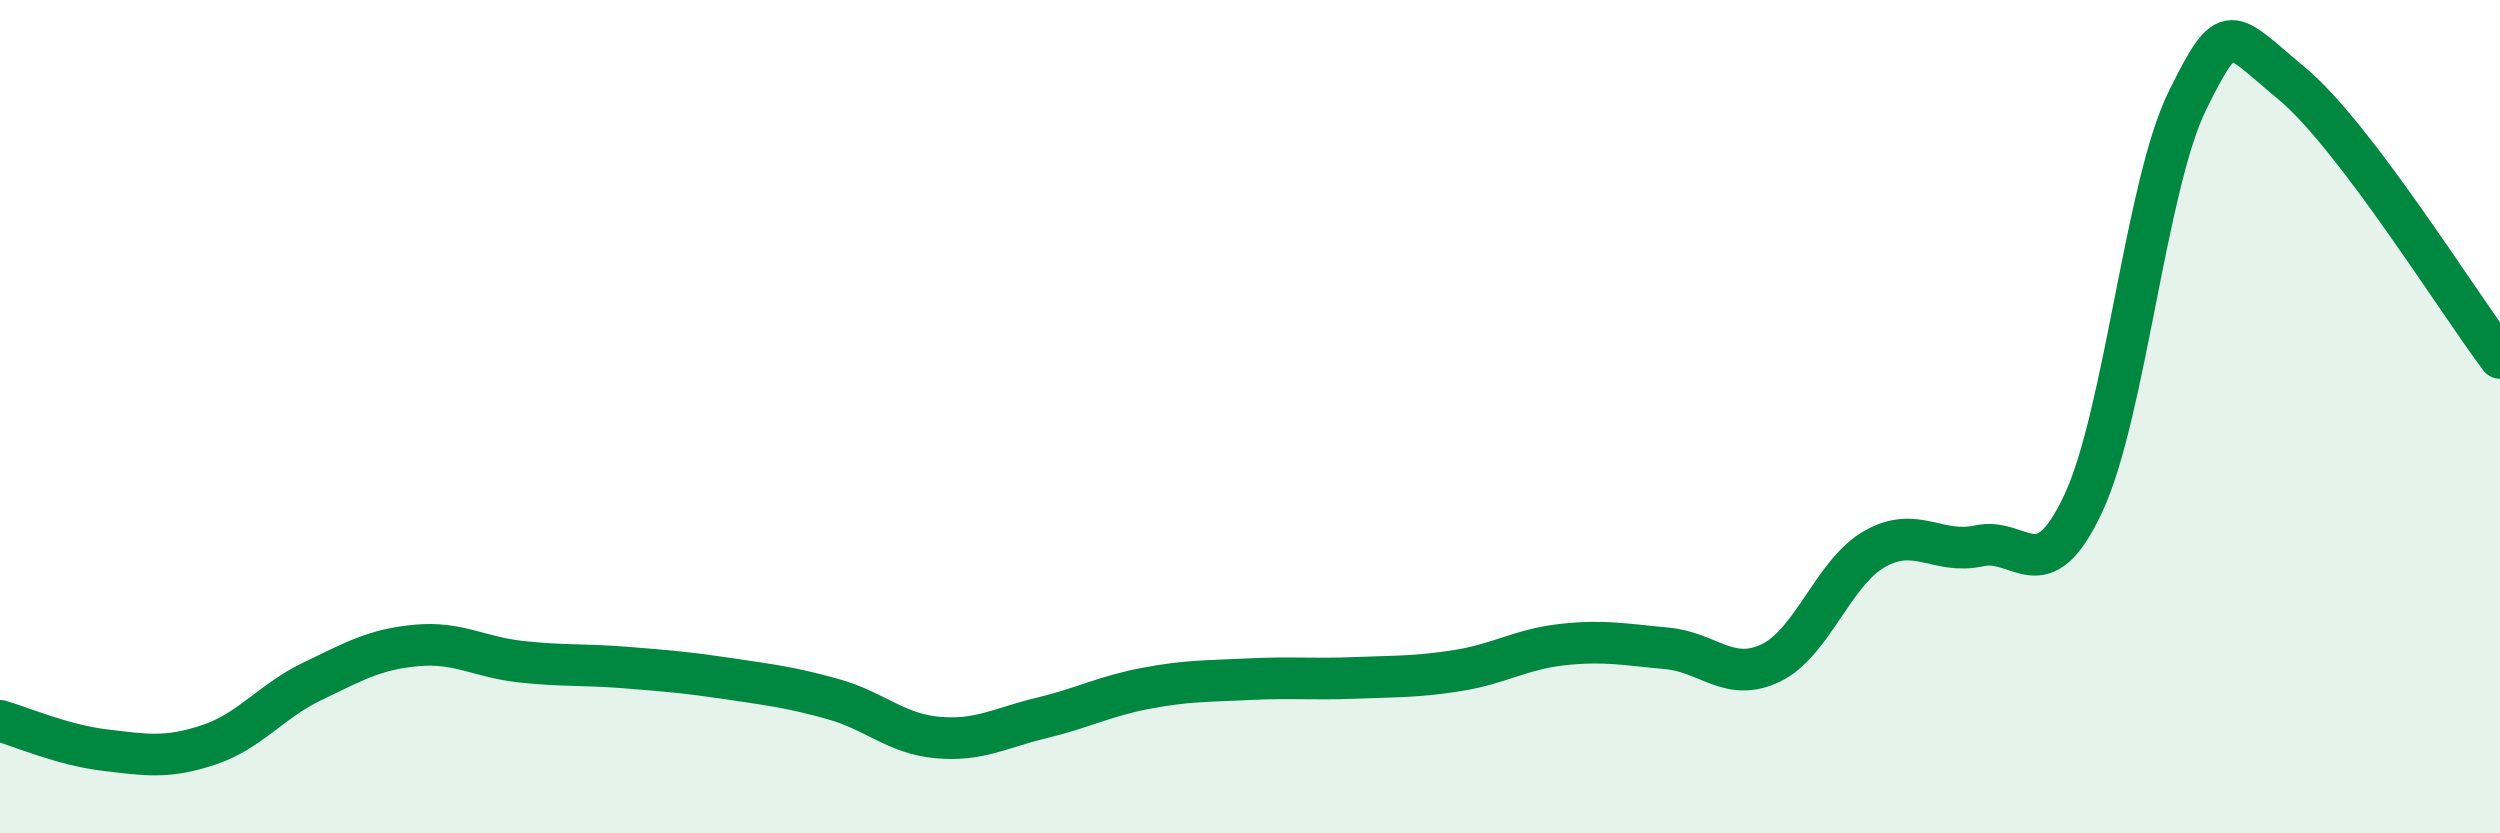 
    <svg width="60" height="20" viewBox="0 0 60 20" xmlns="http://www.w3.org/2000/svg">
      <path
        d="M 0,17.3 C 0.5,17.44 1.5,17.88 2.5,18 C 3.5,18.12 4,18.21 5,17.88 C 6,17.55 6.5,16.83 7.5,16.35 C 8.5,15.87 9,15.58 10,15.49 C 11,15.4 11.5,15.77 12.5,15.88 C 13.5,15.99 14,15.94 15,16.02 C 16,16.1 16.5,16.14 17.5,16.29 C 18.5,16.44 19,16.5 20,16.78 C 21,17.06 21.5,17.61 22.5,17.7 C 23.5,17.79 24,17.47 25,17.23 C 26,16.99 26.5,16.71 27.5,16.52 C 28.5,16.33 29,16.35 30,16.3 C 31,16.25 31.5,16.31 32.5,16.27 C 33.5,16.23 34,16.25 35,16.09 C 36,15.93 36.5,15.58 37.5,15.47 C 38.5,15.36 39,15.47 40,15.56 C 41,15.65 41.5,16.39 42.5,15.91 C 43.5,15.43 44,13.73 45,13.17 C 46,12.61 46.5,13.32 47.5,13.1 C 48.5,12.88 49,14.22 50,12.08 C 51,9.94 51.5,4.43 52.5,2.41 C 53.5,0.39 53.5,0.76 55,2 C 56.5,3.24 59,7.27 60,8.59L60 20L0 20Z"
        fill="#008740"
        opacity="0.1"
        stroke-linecap="round"
        stroke-linejoin="round"
      />
      <path
        d="M 0,17.3 C 0.5,17.44 1.5,17.88 2.5,18 C 3.5,18.12 4,18.21 5,17.88 C 6,17.55 6.5,16.83 7.5,16.35 C 8.5,15.87 9,15.58 10,15.49 C 11,15.4 11.5,15.77 12.5,15.88 C 13.5,15.99 14,15.94 15,16.02 C 16,16.1 16.5,16.14 17.5,16.29 C 18.5,16.44 19,16.5 20,16.78 C 21,17.06 21.5,17.61 22.5,17.7 C 23.5,17.79 24,17.47 25,17.23 C 26,16.99 26.5,16.71 27.5,16.52 C 28.5,16.33 29,16.35 30,16.3 C 31,16.25 31.5,16.31 32.5,16.27 C 33.5,16.23 34,16.25 35,16.09 C 36,15.93 36.5,15.58 37.5,15.47 C 38.5,15.36 39,15.47 40,15.56 C 41,15.65 41.5,16.39 42.5,15.91 C 43.5,15.43 44,13.73 45,13.17 C 46,12.61 46.5,13.32 47.5,13.1 C 48.5,12.88 49,14.22 50,12.08 C 51,9.94 51.5,4.43 52.5,2.41 C 53.5,0.39 53.5,0.76 55,2 C 56.5,3.24 59,7.27 60,8.59"
        stroke="#008740"
        stroke-width="1"
        fill="none"
        stroke-linecap="round"
        stroke-linejoin="round"
      />
    </svg>
  